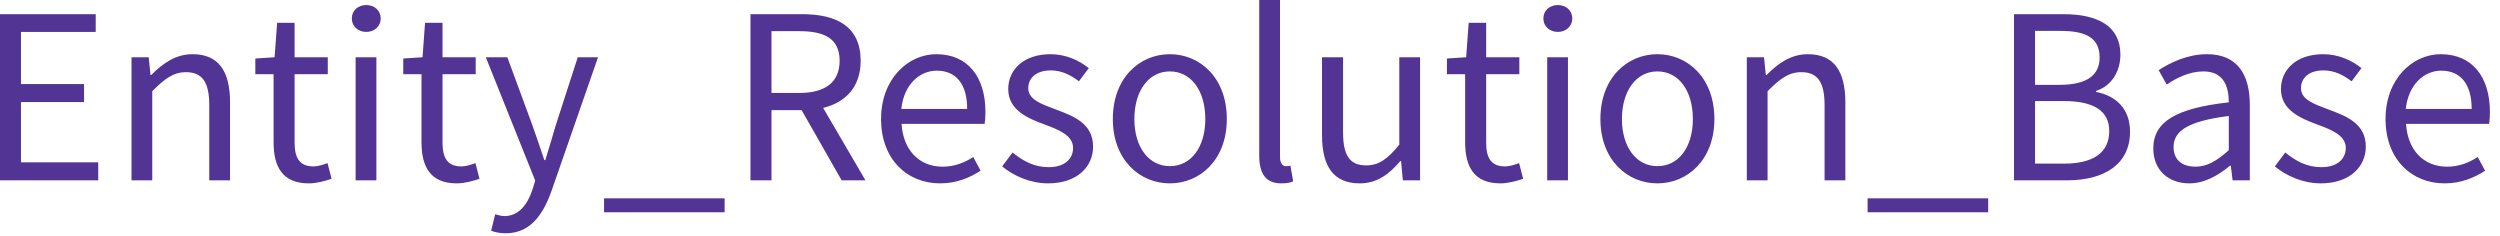 <svg width="106" height="10" viewBox="0 0 106 10" fill="none" xmlns="http://www.w3.org/2000/svg">
<path d="M-0.002 7.646V0.601H4.058V1.353H0.889V3.565H3.564V4.328H0.889V6.884H4.165V7.646H-0.002ZM5.576 7.646V2.427H6.306L6.381 3.179H6.413C6.907 2.685 7.444 2.298 8.164 2.298C9.26 2.298 9.754 3.007 9.754 4.339V7.646H8.873V4.457C8.873 3.479 8.572 3.06 7.885 3.06C7.348 3.06 6.983 3.34 6.456 3.866V7.646H5.576ZM13.092 7.775C11.975 7.775 11.6 7.067 11.6 6.035V3.146H10.826V2.481L11.643 2.427L11.75 0.966H12.491V2.427H13.898V3.146H12.491V6.046C12.491 6.691 12.695 7.056 13.296 7.056C13.479 7.056 13.715 6.981 13.887 6.916L14.059 7.582C13.769 7.679 13.415 7.775 13.092 7.775ZM15.078 7.646V2.427H15.959V7.646H15.078ZM15.529 1.353C15.185 1.353 14.917 1.117 14.917 0.784C14.917 0.44 15.185 0.214 15.529 0.214C15.873 0.214 16.141 0.44 16.141 0.784C16.141 1.117 15.873 1.353 15.529 1.353ZM19.364 7.775C18.247 7.775 17.872 7.067 17.872 6.035V3.146H17.098V2.481L17.915 2.427L18.022 0.966H18.763V2.427H20.17V3.146H18.763V6.046C18.763 6.691 18.967 7.056 19.569 7.056C19.751 7.056 19.987 6.981 20.159 6.916L20.331 7.582C20.041 7.679 19.687 7.775 19.364 7.775ZM21.436 9.891C21.2 9.891 20.996 9.848 20.824 9.784L20.996 9.086C21.103 9.118 21.264 9.161 21.393 9.161C21.984 9.161 22.36 8.688 22.575 8.044L22.693 7.657L20.598 2.427H21.511L22.575 5.316C22.736 5.767 22.918 6.304 23.079 6.787H23.122C23.273 6.315 23.423 5.778 23.563 5.316L24.497 2.427H25.356L23.391 8.076C23.026 9.107 22.489 9.891 21.436 9.891ZM25.612 9V8.409H30.724V9H25.612ZM31.82 7.646V0.601H34.021C35.461 0.601 36.492 1.117 36.492 2.577C36.492 3.673 35.869 4.339 34.902 4.575L36.696 7.646H35.686L33.989 4.671H32.711V7.646H31.82ZM32.711 3.941H33.892C34.988 3.941 35.6 3.49 35.6 2.577C35.6 1.654 34.988 1.321 33.892 1.321H32.711V3.941ZM39.859 7.775C38.463 7.775 37.357 6.755 37.357 5.047C37.357 3.34 38.506 2.298 39.698 2.298C41.03 2.298 41.782 3.254 41.782 4.747C41.782 4.929 41.771 5.123 41.749 5.251H38.227C38.291 6.358 38.968 7.067 39.967 7.067C40.461 7.067 40.88 6.905 41.266 6.658L41.578 7.238C41.127 7.528 40.568 7.775 39.859 7.775ZM38.216 4.618H41.008C41.008 3.565 40.536 2.996 39.72 2.996C38.989 2.996 38.323 3.587 38.216 4.618ZM44.436 7.775C43.694 7.775 42.986 7.464 42.492 7.056L42.932 6.465C43.383 6.83 43.845 7.088 44.468 7.088C45.155 7.088 45.499 6.723 45.499 6.272C45.499 5.735 44.876 5.498 44.307 5.284C43.566 5.015 42.749 4.661 42.749 3.78C42.749 2.942 43.415 2.298 44.543 2.298C45.198 2.298 45.767 2.566 46.165 2.889L45.746 3.447C45.391 3.179 45.016 2.985 44.554 2.985C43.899 2.985 43.598 3.34 43.598 3.737C43.598 4.231 44.167 4.414 44.758 4.639C45.51 4.918 46.347 5.23 46.347 6.218C46.347 7.067 45.671 7.775 44.436 7.775ZM49.601 7.775C48.323 7.775 47.184 6.777 47.184 5.047C47.184 3.297 48.323 2.298 49.601 2.298C50.879 2.298 52.017 3.297 52.017 5.047C52.017 6.777 50.879 7.775 49.601 7.775ZM49.601 7.045C50.503 7.045 51.105 6.24 51.105 5.047C51.105 3.844 50.503 3.028 49.601 3.028C48.709 3.028 48.097 3.844 48.097 5.047C48.097 6.24 48.709 7.045 49.601 7.045ZM54.327 7.775C53.661 7.775 53.392 7.356 53.392 6.594V-0H54.273V6.658C54.273 6.938 54.391 7.045 54.52 7.045C54.574 7.045 54.617 7.045 54.713 7.024L54.831 7.689C54.713 7.743 54.563 7.775 54.327 7.775ZM57.655 7.775C56.548 7.775 56.054 7.067 56.054 5.735V2.427H56.946V5.617C56.946 6.594 57.236 7.013 57.923 7.013C58.46 7.013 58.836 6.744 59.33 6.132V2.427H60.211V7.646H59.48L59.405 6.83H59.373C58.89 7.399 58.374 7.775 57.655 7.775ZM63.615 7.775C62.498 7.775 62.122 7.067 62.122 6.035V3.146H61.349V2.481L62.165 2.427L62.272 0.966H63.013V2.427H64.42V3.146H63.013V6.046C63.013 6.691 63.218 7.056 63.819 7.056C64.001 7.056 64.238 6.981 64.41 6.916L64.582 7.582C64.291 7.679 63.937 7.775 63.615 7.775ZM65.601 7.646V2.427H66.481V7.646H65.601ZM66.052 1.353C65.708 1.353 65.439 1.117 65.439 0.784C65.439 0.44 65.708 0.214 66.052 0.214C66.395 0.214 66.664 0.44 66.664 0.784C66.664 1.117 66.395 1.353 66.052 1.353ZM70.273 7.775C68.996 7.775 67.857 6.777 67.857 5.047C67.857 3.297 68.996 2.298 70.273 2.298C71.552 2.298 72.69 3.297 72.69 5.047C72.69 6.777 71.552 7.775 70.273 7.775ZM70.273 7.045C71.176 7.045 71.777 6.24 71.777 5.047C71.777 3.844 71.176 3.028 70.273 3.028C69.382 3.028 68.77 3.844 68.77 5.047C68.77 6.24 69.382 7.045 70.273 7.045ZM74.065 7.646V2.427H74.795L74.87 3.179H74.902C75.397 2.685 75.933 2.298 76.653 2.298C77.749 2.298 78.243 3.007 78.243 4.339V7.646H77.362V4.457C77.362 3.479 77.061 3.06 76.374 3.06C75.837 3.06 75.472 3.34 74.945 3.866V7.646H74.065ZM79.186 9V8.409H84.299V9H79.186ZM85.394 7.646V0.601H87.489C88.917 0.601 89.905 1.084 89.905 2.319C89.905 3.018 89.54 3.64 88.874 3.855V3.898C89.722 4.059 90.313 4.618 90.313 5.584C90.313 6.97 89.218 7.646 87.639 7.646H85.394ZM86.286 3.597H87.327C88.53 3.597 89.024 3.157 89.024 2.438C89.024 1.621 88.466 1.31 87.37 1.31H86.286V3.597ZM86.286 6.938H87.51C88.724 6.938 89.432 6.497 89.432 5.552C89.432 4.682 88.745 4.285 87.51 4.285H86.286V6.938ZM92.825 7.775C91.955 7.775 91.3 7.228 91.3 6.293C91.3 5.155 92.277 4.586 94.501 4.339C94.501 3.673 94.286 3.028 93.427 3.028C92.825 3.028 92.277 3.307 91.869 3.587L91.526 2.975C92.009 2.663 92.739 2.298 93.577 2.298C94.855 2.298 95.392 3.146 95.392 4.446V7.646H94.662L94.587 7.024H94.554C94.06 7.432 93.48 7.775 92.825 7.775ZM93.083 7.067C93.588 7.067 93.996 6.819 94.501 6.368V4.918C92.761 5.133 92.159 5.563 92.159 6.229C92.159 6.819 92.567 7.067 93.083 7.067ZM98.398 7.775C97.657 7.775 96.948 7.464 96.454 7.056L96.895 6.465C97.346 6.83 97.808 7.088 98.43 7.088C99.118 7.088 99.462 6.723 99.462 6.272C99.462 5.735 98.839 5.498 98.269 5.284C97.528 5.015 96.712 4.661 96.712 3.78C96.712 2.942 97.378 2.298 98.506 2.298C99.161 2.298 99.73 2.566 100.127 2.889L99.709 3.447C99.354 3.179 98.978 2.985 98.516 2.985C97.861 2.985 97.561 3.34 97.561 3.737C97.561 4.231 98.13 4.414 98.72 4.639C99.472 4.918 100.31 5.23 100.31 6.218C100.31 7.067 99.633 7.775 98.398 7.775ZM103.65 7.775C102.253 7.775 101.147 6.755 101.147 5.047C101.147 3.34 102.296 2.298 103.488 2.298C104.82 2.298 105.572 3.254 105.572 4.747C105.572 4.929 105.561 5.123 105.54 5.251H102.017C102.081 6.358 102.758 7.067 103.757 7.067C104.251 7.067 104.67 6.905 105.056 6.658L105.368 7.238C104.917 7.528 104.358 7.775 103.65 7.775ZM102.006 4.618H104.799C104.799 3.565 104.326 2.996 103.51 2.996C102.78 2.996 102.114 3.587 102.006 4.618Z" fill="#523494"/>
</svg>
